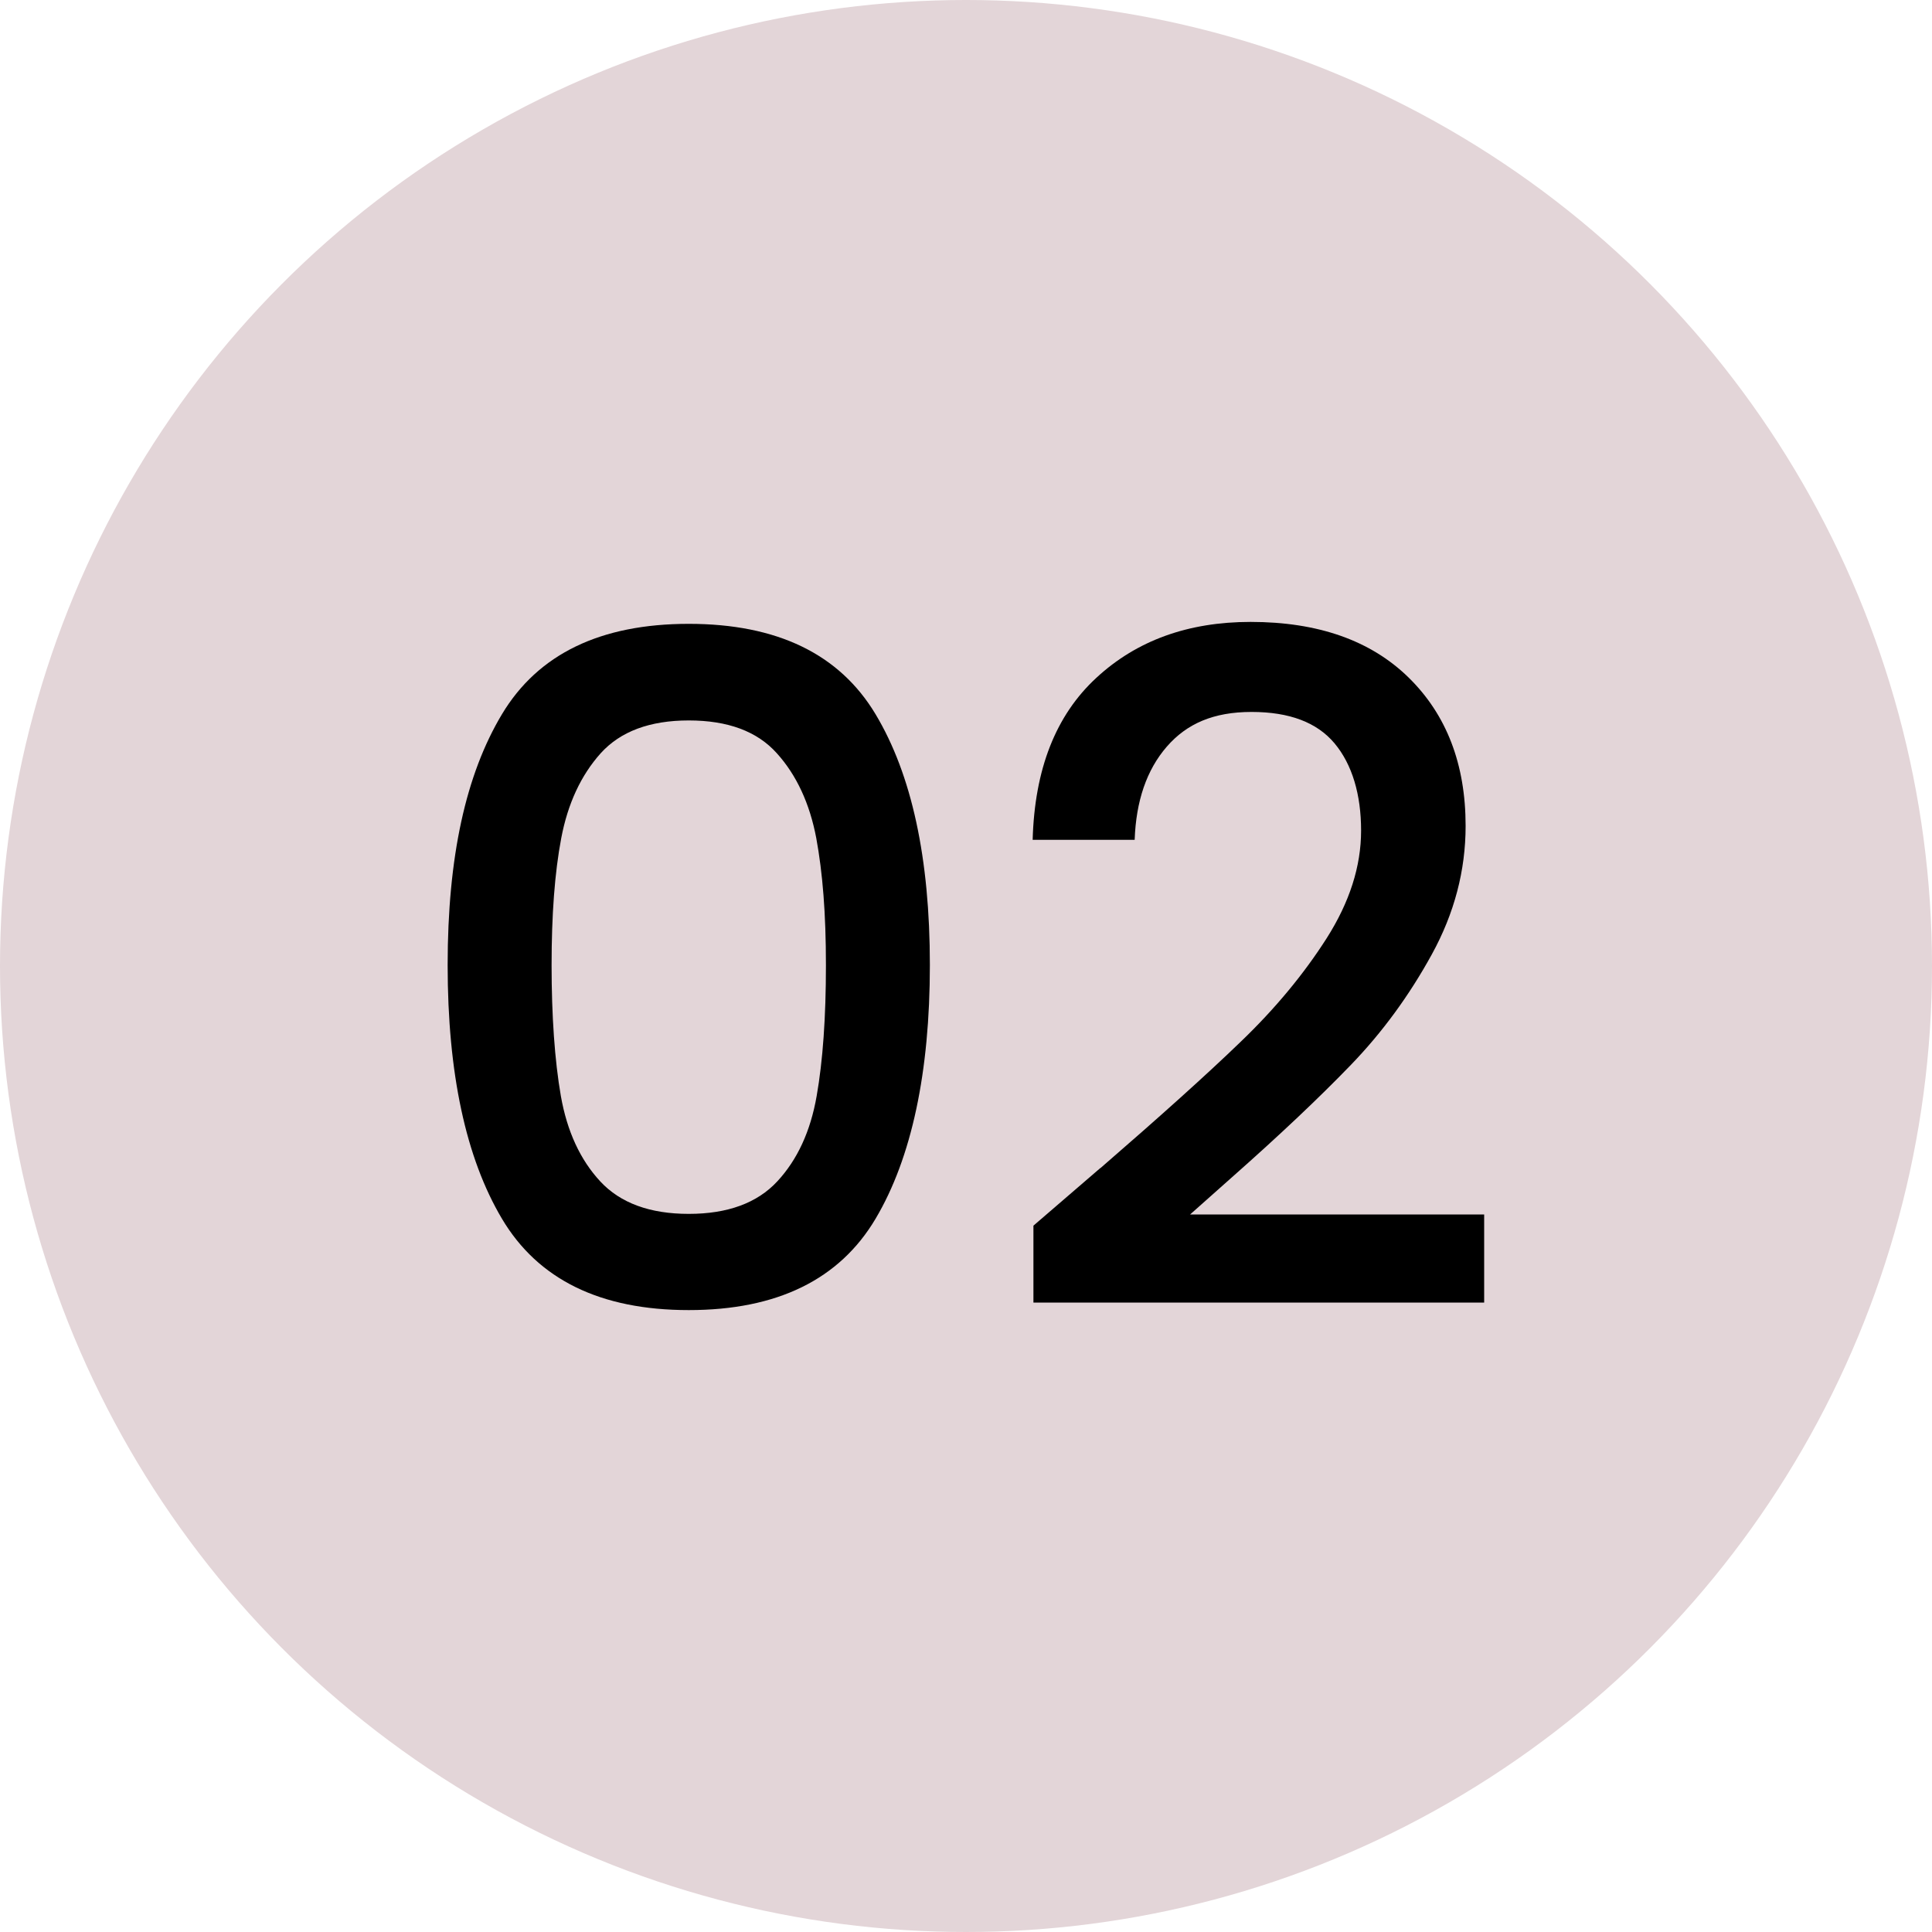 <?xml version="1.0" encoding="UTF-8"?>
<svg xmlns="http://www.w3.org/2000/svg" id="b" data-name="Ebene 2" viewBox="0 0 100 100">
  <g id="c" data-name="Ebene 1">
    <circle cx="50" cy="50" r="50" fill="#e3d5d8"></circle>
    <g>
      <path d="m25.98,36.97c1.87-3.12,5.1-4.68,9.67-4.68s7.8,1.56,9.67,4.68c1.87,3.12,2.81,7.45,2.81,12.98s-.94,9.98-2.81,13.13c-1.87,3.15-5.1,4.73-9.67,4.73s-7.8-1.58-9.67-4.73c-1.87-3.15-2.81-7.53-2.81-13.13s.94-9.86,2.81-12.98Zm16.27,6.41c-.34-1.79-1.02-3.26-2.04-4.39-1.02-1.14-2.54-1.7-4.56-1.7s-3.54.57-4.56,1.7c-1.02,1.14-1.7,2.6-2.04,4.39-.34,1.79-.5,3.98-.5,6.58s.16,4.94.48,6.77c.32,1.82,1,3.3,2.04,4.42,1.04,1.12,2.57,1.68,4.58,1.68s3.54-.56,4.58-1.68c1.04-1.12,1.72-2.59,2.04-4.42.32-1.82.48-4.08.48-6.77s-.17-4.78-.5-6.58Z"></path>
      <path d="m56.96,60.46c3.07-2.66,5.5-4.84,7.27-6.55,1.78-1.71,3.26-3.5,4.44-5.35,1.18-1.86,1.78-3.71,1.78-5.57s-.46-3.42-1.37-4.51c-.91-1.09-2.34-1.63-4.3-1.63s-3.35.6-4.39,1.8c-1.04,1.2-1.59,2.81-1.66,4.82h-5.28c.1-3.65,1.19-6.44,3.29-8.38,2.09-1.94,4.76-2.9,7.99-2.9,3.49,0,6.22.96,8.18,2.88s2.95,4.48,2.95,7.68c0,2.3-.58,4.52-1.75,6.65-1.17,2.13-2.56,4.03-4.18,5.71s-3.67,3.62-6.17,5.83l-2.16,1.92h15.22v4.56h-23.33v-3.98l3.46-2.98Z"></path>
    </g>
  </g>
</svg>
